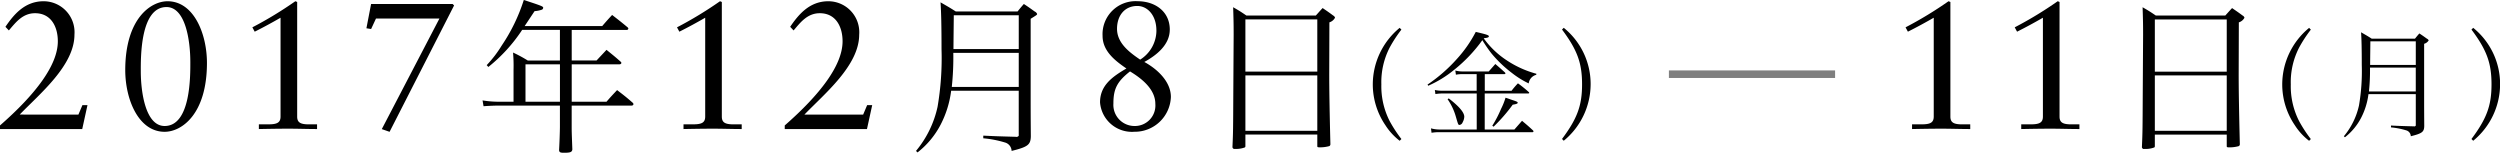 <svg id="local_osaka_term.svg" xmlns="http://www.w3.org/2000/svg" width="330.938" height="20.218" viewBox="0 0 330.938 20.218">
  <defs>
    <style>
      .cls-1, .cls-2 {
        fill-rule: evenodd;
      }

      .cls-2 {
        opacity: 0.5;
      }
    </style>
  </defs>
  <path id="_2017年12月8日_金_のコピー" data-name="2017年12月8日（金） のコピー" class="cls-1" d="M122.062,292.774h10.885l0.694-3.168h-0.67l-0.527,1.248H124.67c2.607-2.712,7.248-6.48,7.248-10.584a4.1,4.1,0,0,0-4.09-4.416c-2.512,0-3.971,1.8-5.048,3.384l0.455,0.48c0.932-1.1,1.842-2.28,3.468-2.28,2.129,0,3.014,1.8,3.014,3.72,0,3.168-2.99,7.056-7.655,11.136v0.48Zm27.395-8.76c0-3.816-1.723-8.16-5.215-8.16-2.249,0-5.6,2.328-5.6,9.12,0,3.816,1.722,8.16,5.215,8.16C146.107,293.134,149.457,290.806,149.457,284.014Zm-2.2-.12c0,1.8.071,8.472-3.4,8.472-2.536,0-3.158-4.488-3.158-7.272,0-1.8-.072-8.472,3.4-8.472C146.634,276.622,147.256,281.11,147.256,283.894ZM161.4,275.95l-0.239-.1a50.719,50.719,0,0,1-5.693,3.456l0.311,0.576c1.148-.576,2.344-1.224,3.42-1.848v13.08c0,0.768-.406,1.032-1.555,1.032h-1.315v0.624c1.292-.024,2.607-0.048,3.947-0.048,1.244,0,2.512.048,3.756,0.048V292.15h-1.077c-1.148,0-1.555-.264-1.555-1.032V275.95Zm9.166,3.48,0.622,0.1,0.646-1.392h8.4l-7.631,14.64,1.029,0.36,8.54-16.728-0.191-.192H171.185Zm27.176,0.218H205a0.209,0.209,0,0,0,.241-0.176,0.321,0.321,0,0,0-.11-0.176c-0.9-.748-1.162-0.946-2.039-1.628-0.571.616-.746,0.814-1.316,1.474H191.511l1.316-1.98a3.674,3.674,0,0,0,.987-0.2,0.3,0.3,0,0,0,.153-0.242c0-.176-0.131-0.242-2.566-1.034a23.465,23.465,0,0,1-2.938,6.051,15.434,15.434,0,0,1-1.974,2.574l0.219,0.242a21.151,21.151,0,0,0,4.474-4.907h5V283.7h-4.254a18.134,18.134,0,0,0-1.952-1.056,19.8,19.8,0,0,1,.066,2.266v4.246h-1.886a13.59,13.59,0,0,1-2.216-.176l0.132,0.771c0.526-.044,1.491-0.088,2.084-0.088h8.026v2.75c0,0.7-.065,2.376-0.109,3.146,0.022,0.286.153,0.352,0.636,0.352,0.855,0,1.074-.088,1.118-0.44-0.088-2.332-.088-2.42-0.088-3.058v-2.75h7.939a0.225,0.225,0,0,0,.242-0.2,0.369,0.369,0,0,0-.132-0.2c-0.833-.726-1.118-0.946-2.039-1.65-0.615.66-.812,0.858-1.4,1.54h-4.606V284.2h6.317a0.252,0.252,0,0,0,.263-0.176,0.321,0.321,0,0,0-.11-0.176c-0.789-.7-1.053-0.9-1.864-1.562-0.57.616-.746,0.792-1.316,1.408h-3.29v-4.049Zm-1.557,4.555v4.95h-4.561V284.2h4.561Zm21.429-8.253-0.24-.1a50.629,50.629,0,0,1-5.693,3.456l0.311,0.576c1.148-.576,2.344-1.224,3.421-1.848v13.08c0,0.768-.407,1.032-1.555,1.032h-1.316v0.624c1.292-.024,2.608-0.048,3.947-0.048,1.244,0,2.512.048,3.756,0.048V292.15h-1.076c-1.149,0-1.555-.264-1.555-1.032V275.95Zm8.328,16.824h10.885l0.693-3.168h-0.67l-0.526,1.248h-7.774c2.607-2.712,7.248-6.48,7.248-10.584a4.1,4.1,0,0,0-4.091-4.416c-2.511,0-3.971,1.8-5.047,3.384l0.454,0.48c0.933-1.1,1.842-2.28,3.469-2.28,2.129,0,3.014,1.8,3.014,3.72,0,3.168-2.99,7.056-7.655,11.136v0.48Zm30.975-5.073v5.809a0.209,0.209,0,0,1-.066.22,0.556,0.556,0,0,1-.2.088l-0.087-.022H256.5c-2.325-.066-2.5-0.066-4.277-0.154v0.352a14.031,14.031,0,0,1,2.851.55,1.2,1.2,0,0,1,.9,1.122c2.149-.528,2.522-0.814,2.544-1.936-0.022-3.1-.022-3.1-0.022-6.535v-9.021c0.789-.484.855-0.528,0.855-0.638a0.612,0.612,0,0,0-.329-0.33c-0.614-.44-0.79-0.572-1.426-0.99-0.263.286-.548,0.638-0.833,0.99h-8.18c-0.856-.55-1.141-0.7-2.018-1.21,0.088,1.254.132,3.19,0.132,6.205a38.161,38.161,0,0,1-.527,7.635,13.656,13.656,0,0,1-2.851,5.83l0.2,0.2a11.239,11.239,0,0,0,3.07-3.7,13.338,13.338,0,0,0,1.382-4.467h8.948Zm0-.506h-8.861a37,37,0,0,0,.2-4.51h8.663v4.51Zm0-5.016h-8.641c0.022-2.619.044-4.115,0.044-4.467h8.6v4.467ZM275,289.438a2.711,2.711,0,0,1-2.8,2.928,2.794,2.794,0,0,1-2.751-2.976c0-1.92.479-2.9,2.2-4.248C273.154,286.054,275,287.47,275,289.438Zm0.144-9.72a4.575,4.575,0,0,1-2.153,3.864c-1.411-.96-3.062-2.184-3.062-4.08,0-1.776,1.029-3.024,2.679-3.024C273.992,276.478,275.14,277.75,275.14,279.718Zm1.77-.1c0-2.424-1.962-3.768-4.258-3.768a4.37,4.37,0,0,0-4.641,4.584c0,2.016,1.651,3.288,3.158,4.32-1.938,1.128-3.493,2.28-3.493,4.488a4.232,4.232,0,0,0,4.545,3.888,4.779,4.779,0,0,0,4.833-4.608c0-2.064-1.842-3.72-3.517-4.632C275.116,283.03,276.91,281.638,276.91,279.622Zm8.407,8.519c-0.022,4.687-.022,5-0.11,6.975a0.262,0.262,0,0,0,.329.286,3.243,3.243,0,0,0,1.316-.2,0.237,0.237,0,0,0,.066-0.2v-1.5h9.518v1.54c0,0.132.066,0.154,0.373,0.154a4.681,4.681,0,0,0,1.184-.154,0.257,0.257,0,0,0,.176-0.242v-0.066c-0.11-4.378-.154-7.415-0.154-9.109l0.022-6.975a1.268,1.268,0,0,0,.746-0.616,0.476,0.476,0,0,0-.242-0.286c-0.592-.44-0.789-0.572-1.4-0.99-0.395.418-.5,0.55-0.9,0.99h-9.19c-0.745-.506-0.986-0.66-1.754-1.1,0.044,1.452.066,2,.066,3.63Zm11.119-2.97h-9.518v-6.909h9.518v6.909Zm0,0.506V293h-9.518v-7.327h9.518Zm10.905-6.3a9.7,9.7,0,0,0-3.559,7.5,9.587,9.587,0,0,0,1.657,5.372,8.113,8.113,0,0,0,1.9,2.078l0.23-.231a17.687,17.687,0,0,1-1.534-2.339,10.11,10.11,0,0,1-1.12-4.895,10,10,0,0,1,1.12-4.91,17.558,17.558,0,0,1,1.534-2.339Zm11.266,8.327v-2.2h2.577c0.092,0,.154-0.031.154-0.093a0.209,0.209,0,0,0-.077-0.138c-0.537-.493-0.706-0.631-1.258-1.109l-0.874.986h-3.422a3.574,3.574,0,0,1-1-.124l0.077,0.554a4.536,4.536,0,0,1,.8-0.076h1.948v2.2h-4.5A4.513,4.513,0,0,1,312,287.6l0.077,0.538a5.936,5.936,0,0,1,.966-0.076h4.5v4.771H312.7a4.346,4.346,0,0,1-1.212-.154l0.076,0.585a5.7,5.7,0,0,1,1.043-.077h12.3a0.141,0.141,0,0,0,.154-0.108,0.247,0.247,0,0,0-.077-0.138c-0.583-.539-0.782-0.708-1.442-1.262l-1.013,1.154h-3.927v-4.771h5.738c0.092,0,.153-0.031.153-0.077a0.186,0.186,0,0,0-.077-0.124A16.581,16.581,0,0,0,323,286.718a10.512,10.512,0,0,0-.844.986h-3.544Zm-7.487-.662a14.76,14.76,0,0,0,3.452-2.124,19.746,19.746,0,0,0,3.713-3.91,18.432,18.432,0,0,0,1.181,1.724,16.009,16.009,0,0,0,2.731,2.617,11.756,11.756,0,0,0,2.224,1.385,1.344,1.344,0,0,1,1-1.139l0.015-.139a13.344,13.344,0,0,1-3.912-1.77,11.539,11.539,0,0,1-3.053-2.909l0.046-.03c0.445-.047.629-0.108,0.629-0.247s-0.2-.231-1.734-0.585a16.674,16.674,0,0,1-2.516,3.6,20.6,20.6,0,0,1-3.866,3.371Zm2.562,1.785a7.658,7.658,0,0,1,1.09,2.293c0.322,1.109.322,1.109,0.506,1.109a0.526,0.526,0,0,0,.4-0.354,1.664,1.664,0,0,0,.215-0.724c0-.569-0.675-1.37-2.056-2.432Zm6.091,3.633a22.1,22.1,0,0,0,2.531-2.909c0.476-.077.66-0.139,0.66-0.262s-0.184-.185-0.936-0.431c-0.153-.062-0.383-0.139-0.675-0.231a8.891,8.891,0,0,1-.6,1.493,15.186,15.186,0,0,1-1.151,2.216Zm9.287,1.862a9.7,9.7,0,0,0,3.559-7.5,9.559,9.559,0,0,0-3.559-7.449l-0.23.231c2.025,2.708,2.654,4.432,2.654,7.249,0,2.8-.629,4.525-2.654,7.234Z" transform="translate(-122.062 -275.688)"/>
  <path id="_日_月_のコピー" data-name="日（月） のコピー" class="cls-1" d="M380.242,275.95l-0.24-.1a50.629,50.629,0,0,1-5.693,3.456l0.311,0.576c1.148-.576,2.344-1.224,3.421-1.848v13.08c0,0.768-.407,1.032-1.555,1.032H375.17v0.624c1.292-.024,2.608-0.048,3.947-0.048,1.244,0,2.512.048,3.756,0.048V292.15H381.8c-1.149,0-1.555-.264-1.555-1.032V275.95Zm14.452,0-0.239-.1a50.642,50.642,0,0,1-5.694,3.456l0.311,0.576c1.149-.576,2.345-1.224,3.421-1.848v13.08c0,0.768-.406,1.032-1.555,1.032h-1.315v0.624c1.291-.024,2.607-0.048,3.947-0.048,1.244,0,2.512.048,3.755,0.048V292.15h-1.076c-1.148,0-1.555-.264-1.555-1.032V275.95Zm11.014,12.191c-0.022,4.687-.022,5-0.109,6.975a0.262,0.262,0,0,0,.329.286,3.243,3.243,0,0,0,1.316-.2,0.24,0.24,0,0,0,.065-0.2v-1.5h9.518v1.54c0,0.132.066,0.154,0.373,0.154a4.691,4.691,0,0,0,1.185-.154,0.258,0.258,0,0,0,.175-0.242v-0.066c-0.11-4.378-.153-7.415-0.153-9.109l0.021-6.975a1.264,1.264,0,0,0,.746-0.616,0.477,0.477,0,0,0-.241-0.286c-0.592-.44-0.79-0.572-1.4-0.99-0.394.418-.5,0.55-0.9,0.99h-9.189c-0.746-.506-0.987-0.66-1.755-1.1,0.044,1.452.066,2,.066,3.63Zm11.119-2.97h-9.518v-6.909h9.518v6.909Zm0,0.506V293h-9.518v-7.327h9.518Zm10.906-6.3a9.7,9.7,0,0,0-3.56,7.5,9.594,9.594,0,0,0,1.657,5.372,8.1,8.1,0,0,0,1.9,2.078l0.23-.231a17.687,17.687,0,0,1-1.534-2.339,10.11,10.11,0,0,1-1.12-4.895,9.989,9.989,0,0,1,1.12-4.91,17.558,17.558,0,0,1,1.534-2.339Zm14.119,8.773v4.063c0,0.108-.015.139-0.046,0.154a0.391,0.391,0,0,1-.138.062l-0.061-.016h-0.046c-1.627-.046-1.749-0.046-2.992-0.107v0.246a9.86,9.86,0,0,1,1.994.385,0.834,0.834,0,0,1,.629.785c1.5-.37,1.765-0.57,1.78-1.355-0.015-2.17-.015-2.17-0.015-4.571v-6.311a1.027,1.027,0,0,0,.6-0.446,0.43,0.43,0,0,0-.23-0.231c-0.43-.308-0.552-0.4-1-0.693-0.184.2-.384,0.447-0.583,0.693h-5.723c-0.6-.385-0.8-0.492-1.411-0.846,0.061,0.877.092,2.231,0.092,4.34a26.749,26.749,0,0,1-.368,5.341,9.565,9.565,0,0,1-2,4.079l0.138,0.138a7.858,7.858,0,0,0,2.148-2.586,9.325,9.325,0,0,0,.967-3.124h6.259Zm0-.354h-6.2a25.976,25.976,0,0,0,.138-3.155h6.06V287.8Zm0-3.509h-6.045c0.016-1.832.031-2.879,0.031-3.125h6.014v3.125Zm7.6,10.035a9.7,9.7,0,0,0,3.56-7.5,9.557,9.557,0,0,0-3.56-7.449l-0.23.231c2.025,2.708,2.654,4.432,2.654,7.249,0,2.8-.629,4.525-2.654,7.234Z" transform="translate(-122.062 -275.688)"/>
  <path id="line" class="cls-2" d="M342.983,286.01v-1h22v1h-22Z" transform="translate(-122.062 -275.688)"/>
</svg>
